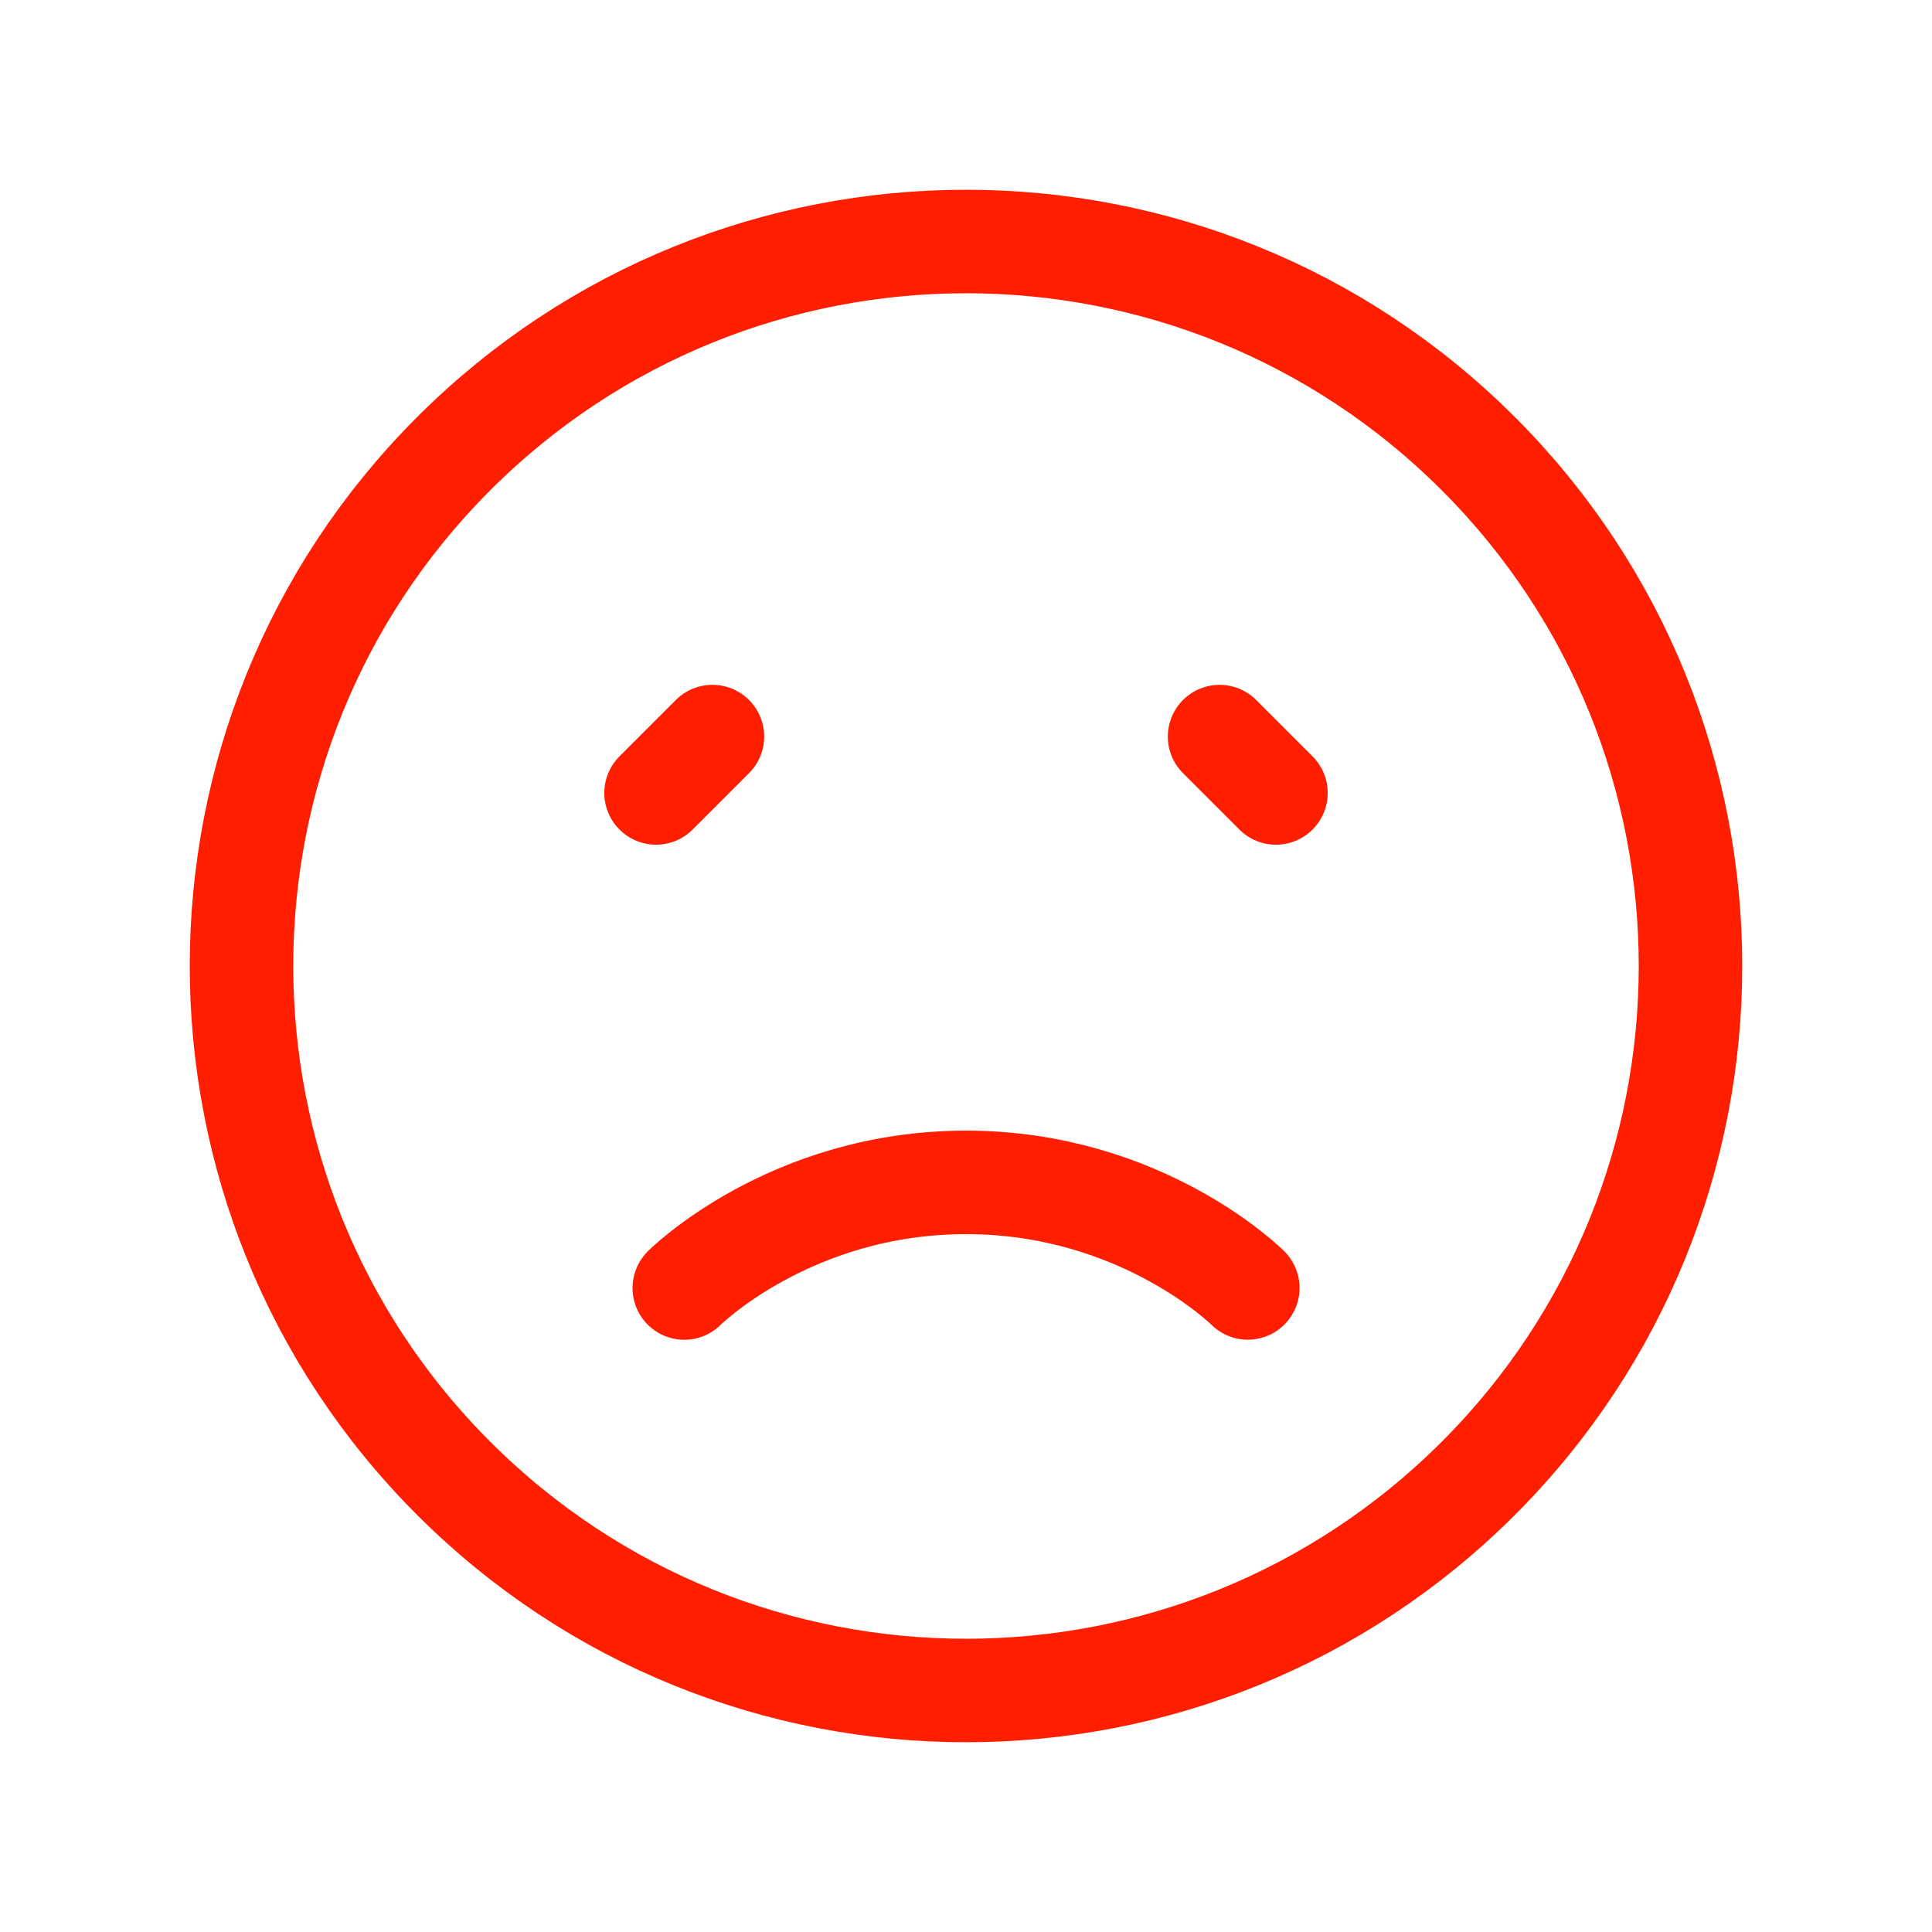 <svg xmlns="http://www.w3.org/2000/svg" width="28" height="28" fill="none"><path stroke="#FF1F00" stroke-linecap="round" stroke-linejoin="round" stroke-width="1.5" d="M21.425 6.575c4.1 4.1 4.1 10.75 0 14.85s-10.75 4.1-14.85 0-4.1-10.75 0-14.85 10.75-4.1 14.85 0M10.325 10.675l-.817.817M17.675 10.675l.817.817"/><path stroke="#FF1F00" stroke-linecap="round" stroke-linejoin="round" stroke-width="1.5" d="M9.917 18.667s1.532-1.531 4.083-1.531c2.553 0 4.084 1.53 4.084 1.53"/></svg>
